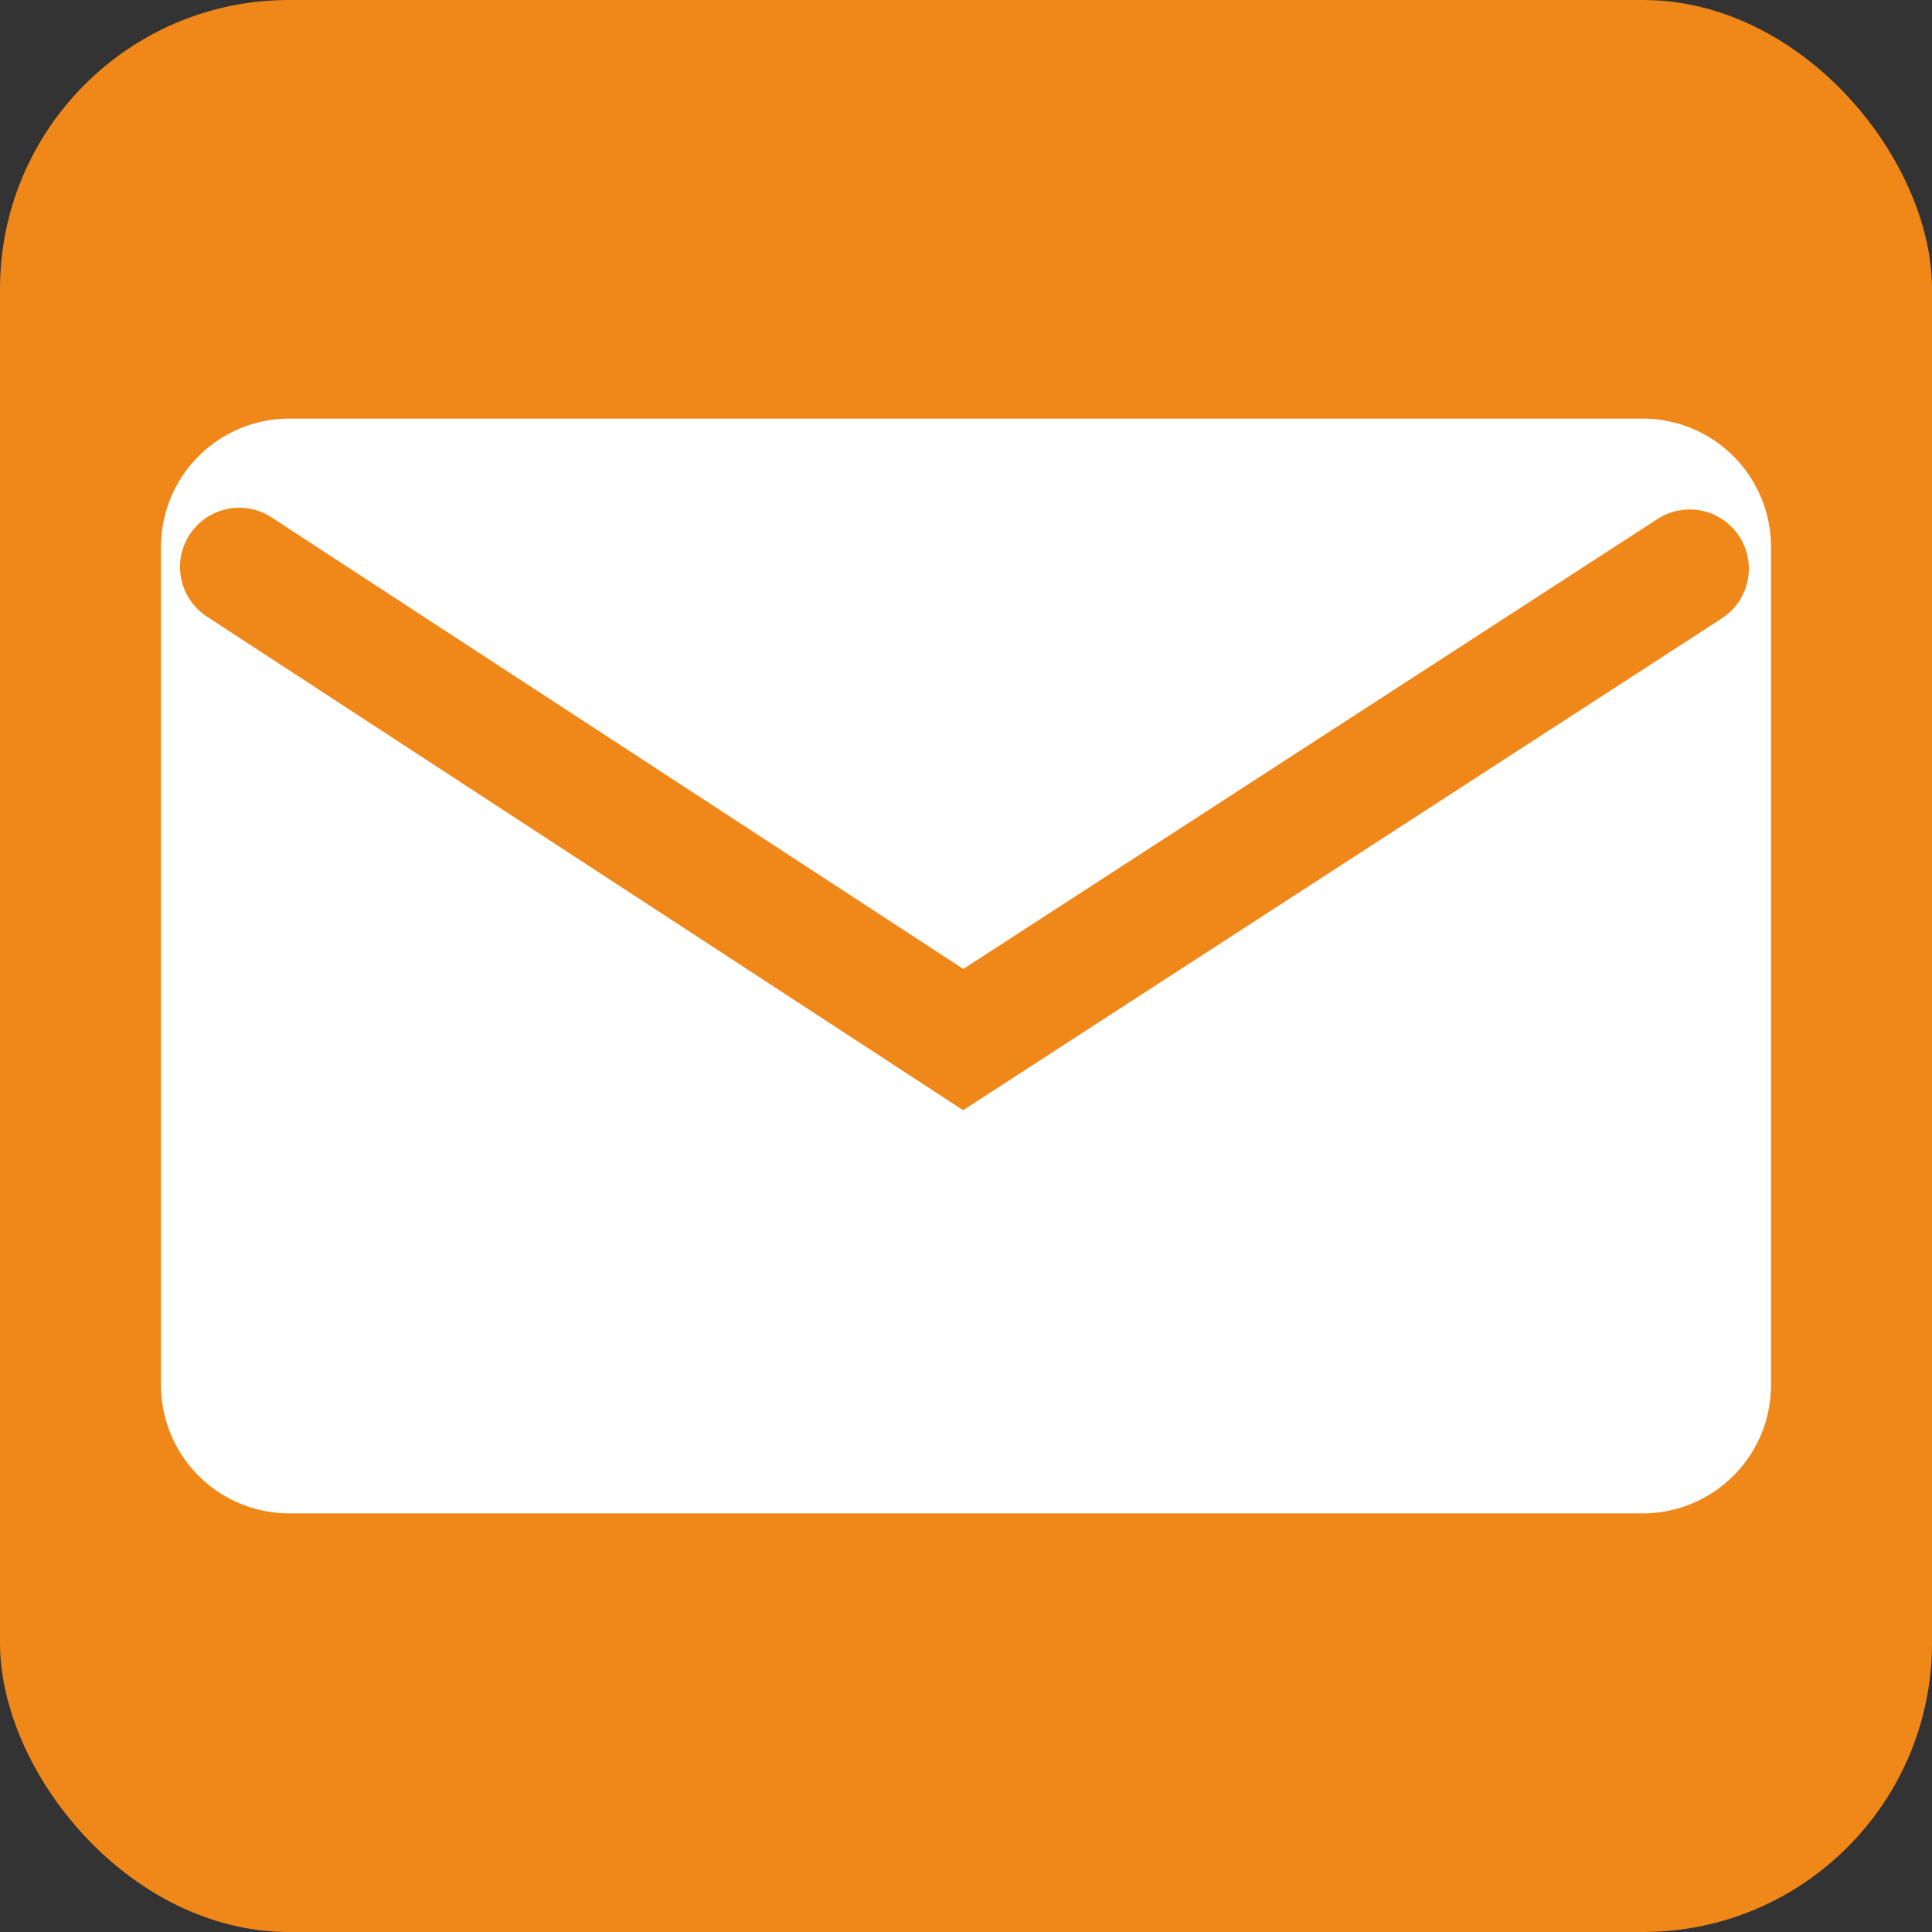 <svg xmlns="http://www.w3.org/2000/svg" viewBox="0 0 300 300"><rect x="0" y="0" width="300" height="300" fill="#333333" stroke="none"/><defs><style>.cls-1{fill:#f08719;}.cls-2{fill:#fff;}</style></defs><g id="レイヤー_1" data-name="レイヤー 1"><rect class="cls-1" width="300" height="300" rx="44.88"/></g><g id="レイヤー_22" data-name="レイヤー 22"><path class="cls-2" d="M255.05,65H45A19.93,19.93,0,0,0,25,84.92V215.08A19.93,19.93,0,0,0,45,235h210.1A19.93,19.93,0,0,0,275,215.08V84.92A19.93,19.93,0,0,0,255.05,65Zm12.09,31.17L149.55,172.39,32.11,95.73A9.19,9.19,0,1,1,42.18,80.35l107.4,70.11,107.54-69.7a9.19,9.19,0,1,1,10,15.41Z"/></g></svg>